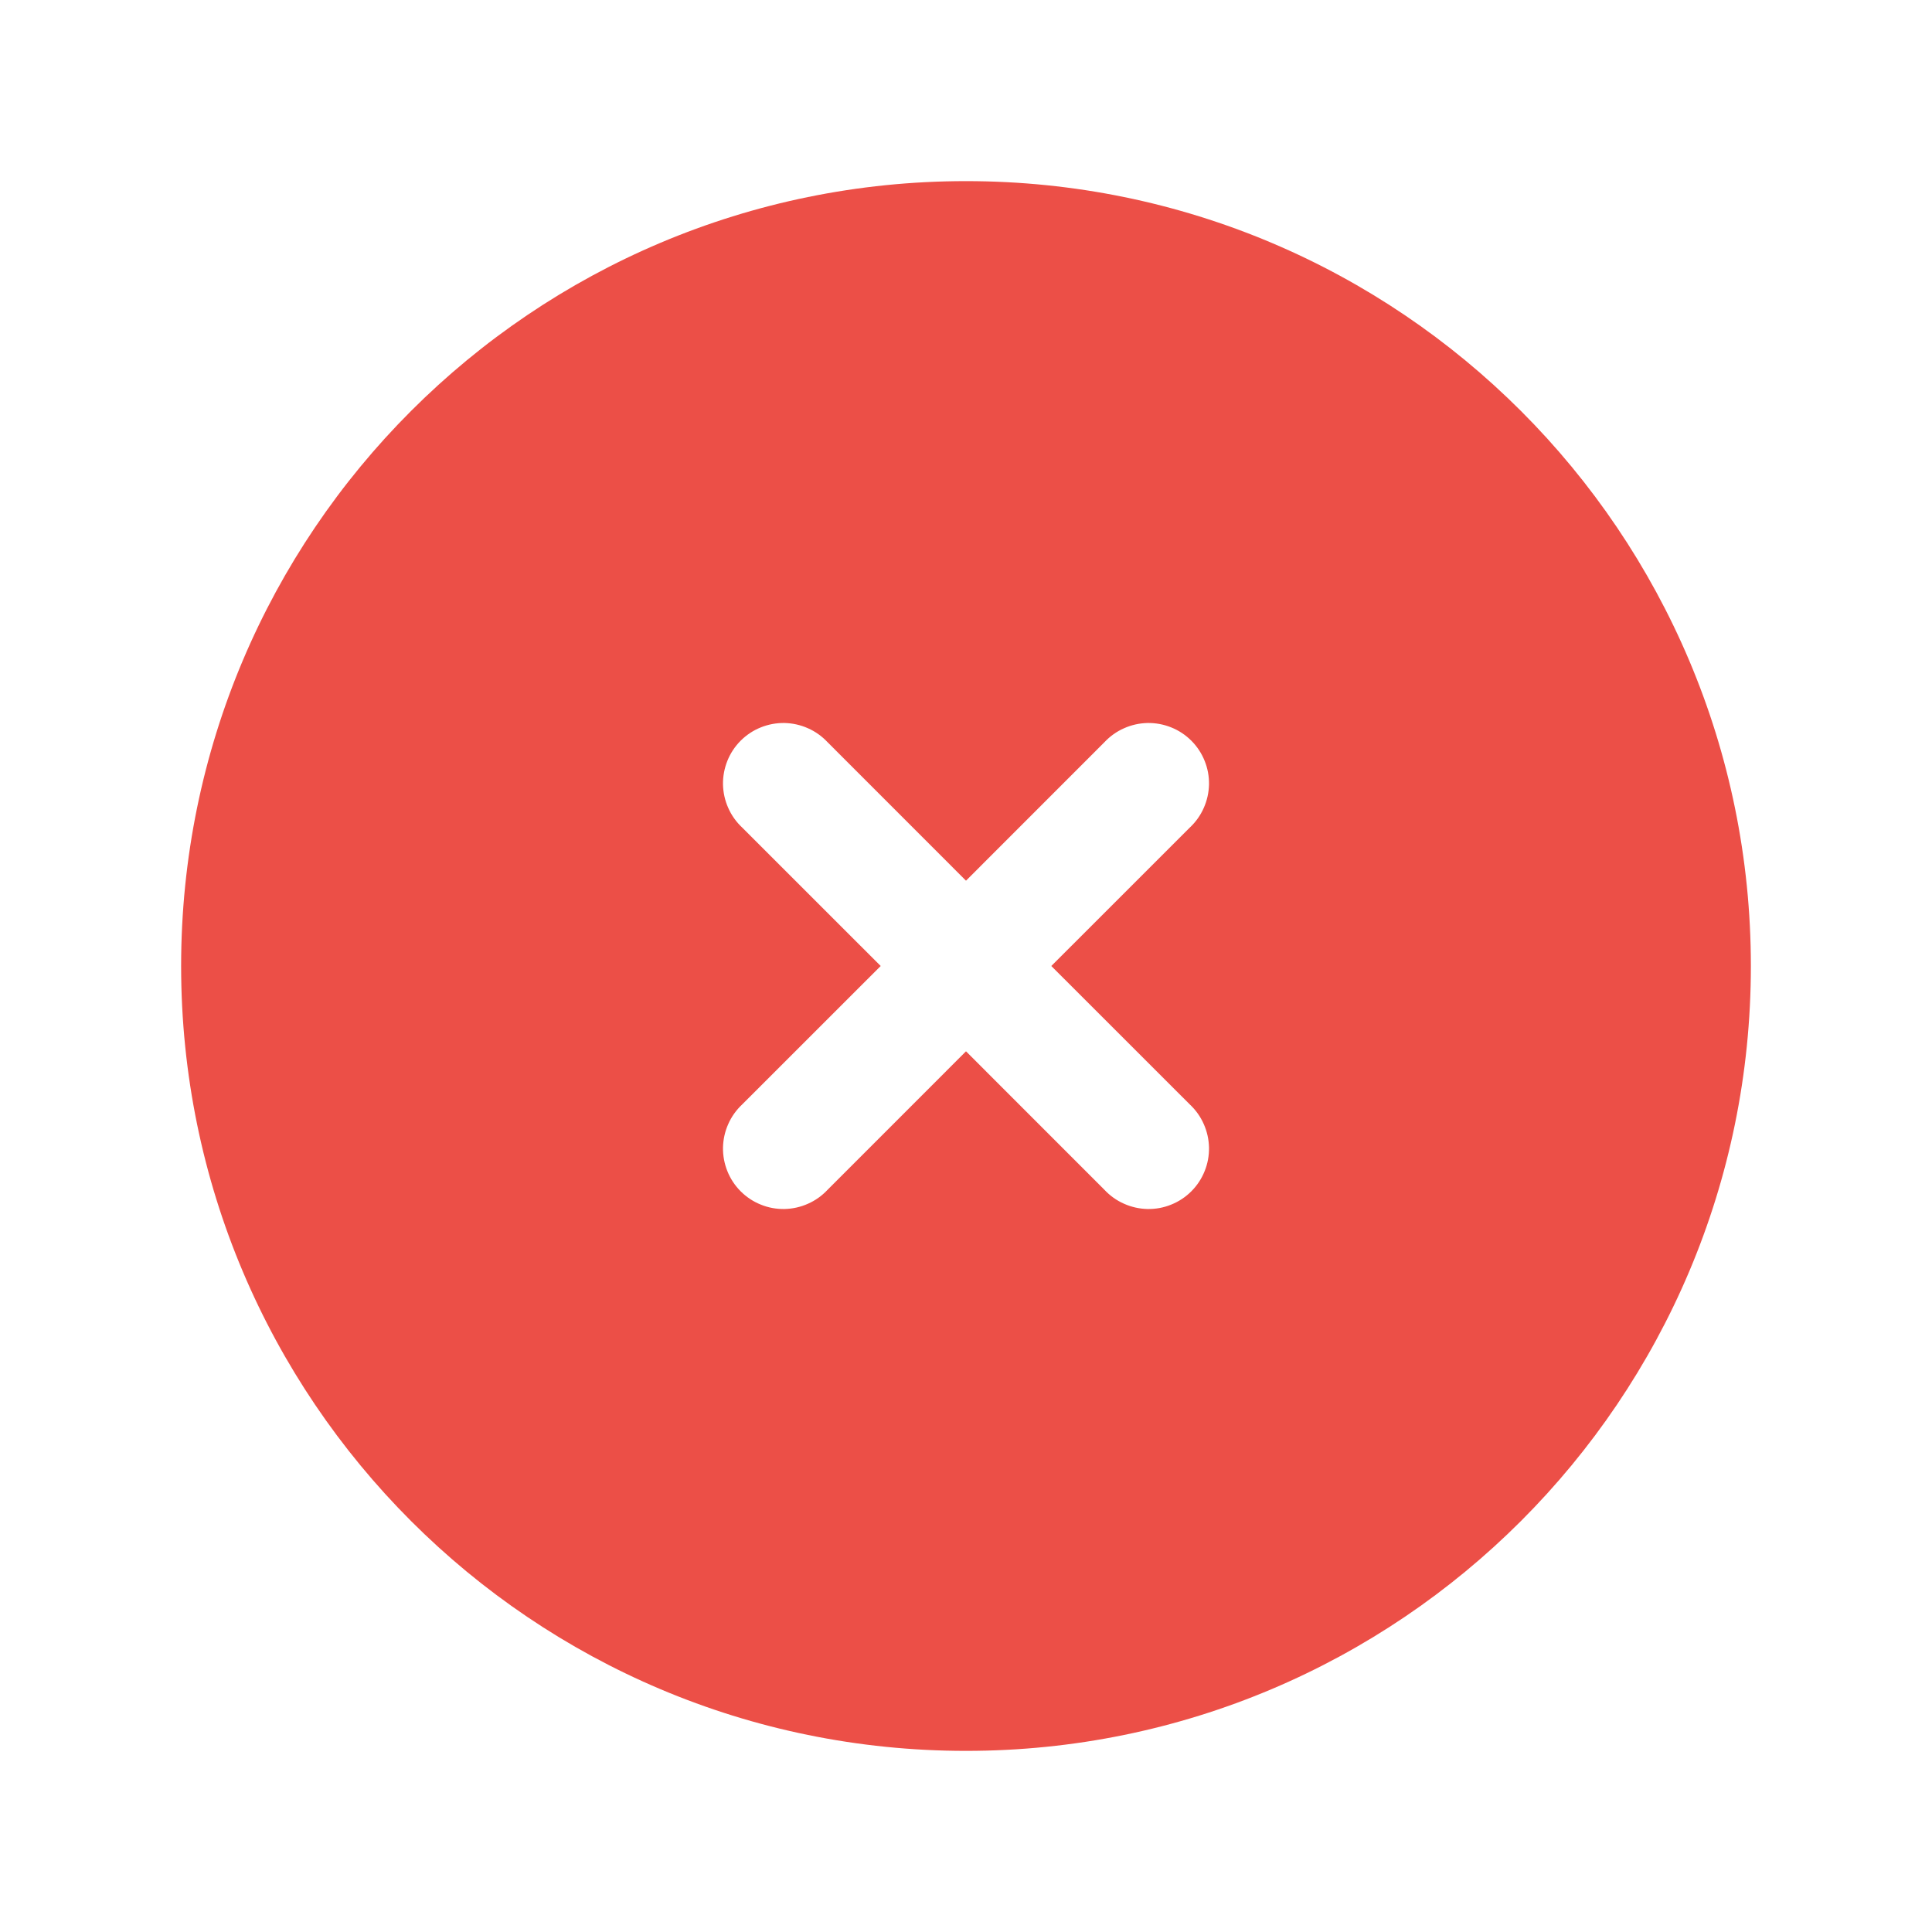 <?xml version="1.0" encoding="UTF-8"?> <svg xmlns="http://www.w3.org/2000/svg" width="32" height="32" viewBox="0 0 32 32" fill="none"><path fill-rule="evenodd" clip-rule="evenodd" d="M16 3C8.82 3 3 8.82 3 16C3 23.18 8.82 29 16 29C23.18 29 29 23.18 29 16C29 8.82 23.18 3 16 3ZM13.707 12.293C13.615 12.195 13.505 12.116 13.382 12.062C13.259 12.007 13.127 11.978 12.993 11.975C12.858 11.973 12.725 11.998 12.601 12.048C12.476 12.098 12.363 12.173 12.268 12.268C12.173 12.363 12.098 12.476 12.048 12.601C11.998 12.725 11.973 12.858 11.975 12.993C11.978 13.127 12.007 13.259 12.062 13.382C12.116 13.505 12.195 13.615 12.293 13.707L14.587 16L12.293 18.293C12.195 18.385 12.116 18.495 12.062 18.618C12.007 18.741 11.978 18.873 11.975 19.007C11.973 19.142 11.998 19.275 12.048 19.399C12.098 19.524 12.173 19.637 12.268 19.732C12.363 19.827 12.476 19.902 12.601 19.952C12.725 20.003 12.858 20.027 12.993 20.025C13.127 20.022 13.259 19.993 13.382 19.938C13.505 19.884 13.615 19.805 13.707 19.707L16 17.413L18.293 19.707C18.385 19.805 18.495 19.884 18.618 19.938C18.741 19.993 18.873 20.022 19.007 20.025C19.142 20.027 19.275 20.003 19.399 19.952C19.524 19.902 19.637 19.827 19.732 19.732C19.827 19.637 19.902 19.524 19.952 19.399C20.003 19.275 20.027 19.142 20.025 19.007C20.022 18.873 19.993 18.741 19.938 18.618C19.884 18.495 19.805 18.385 19.707 18.293L17.413 16L19.707 13.707C19.805 13.615 19.884 13.505 19.938 13.382C19.993 13.259 20.022 13.127 20.025 12.993C20.027 12.858 20.003 12.725 19.952 12.601C19.902 12.476 19.827 12.363 19.732 12.268C19.637 12.173 19.524 12.098 19.399 12.048C19.275 11.998 19.142 11.973 19.007 11.975C18.873 11.978 18.741 12.007 18.618 12.062C18.495 12.116 18.385 12.195 18.293 12.293L16 14.587L13.707 12.293Z" fill="#EC4F47"></path></svg> 